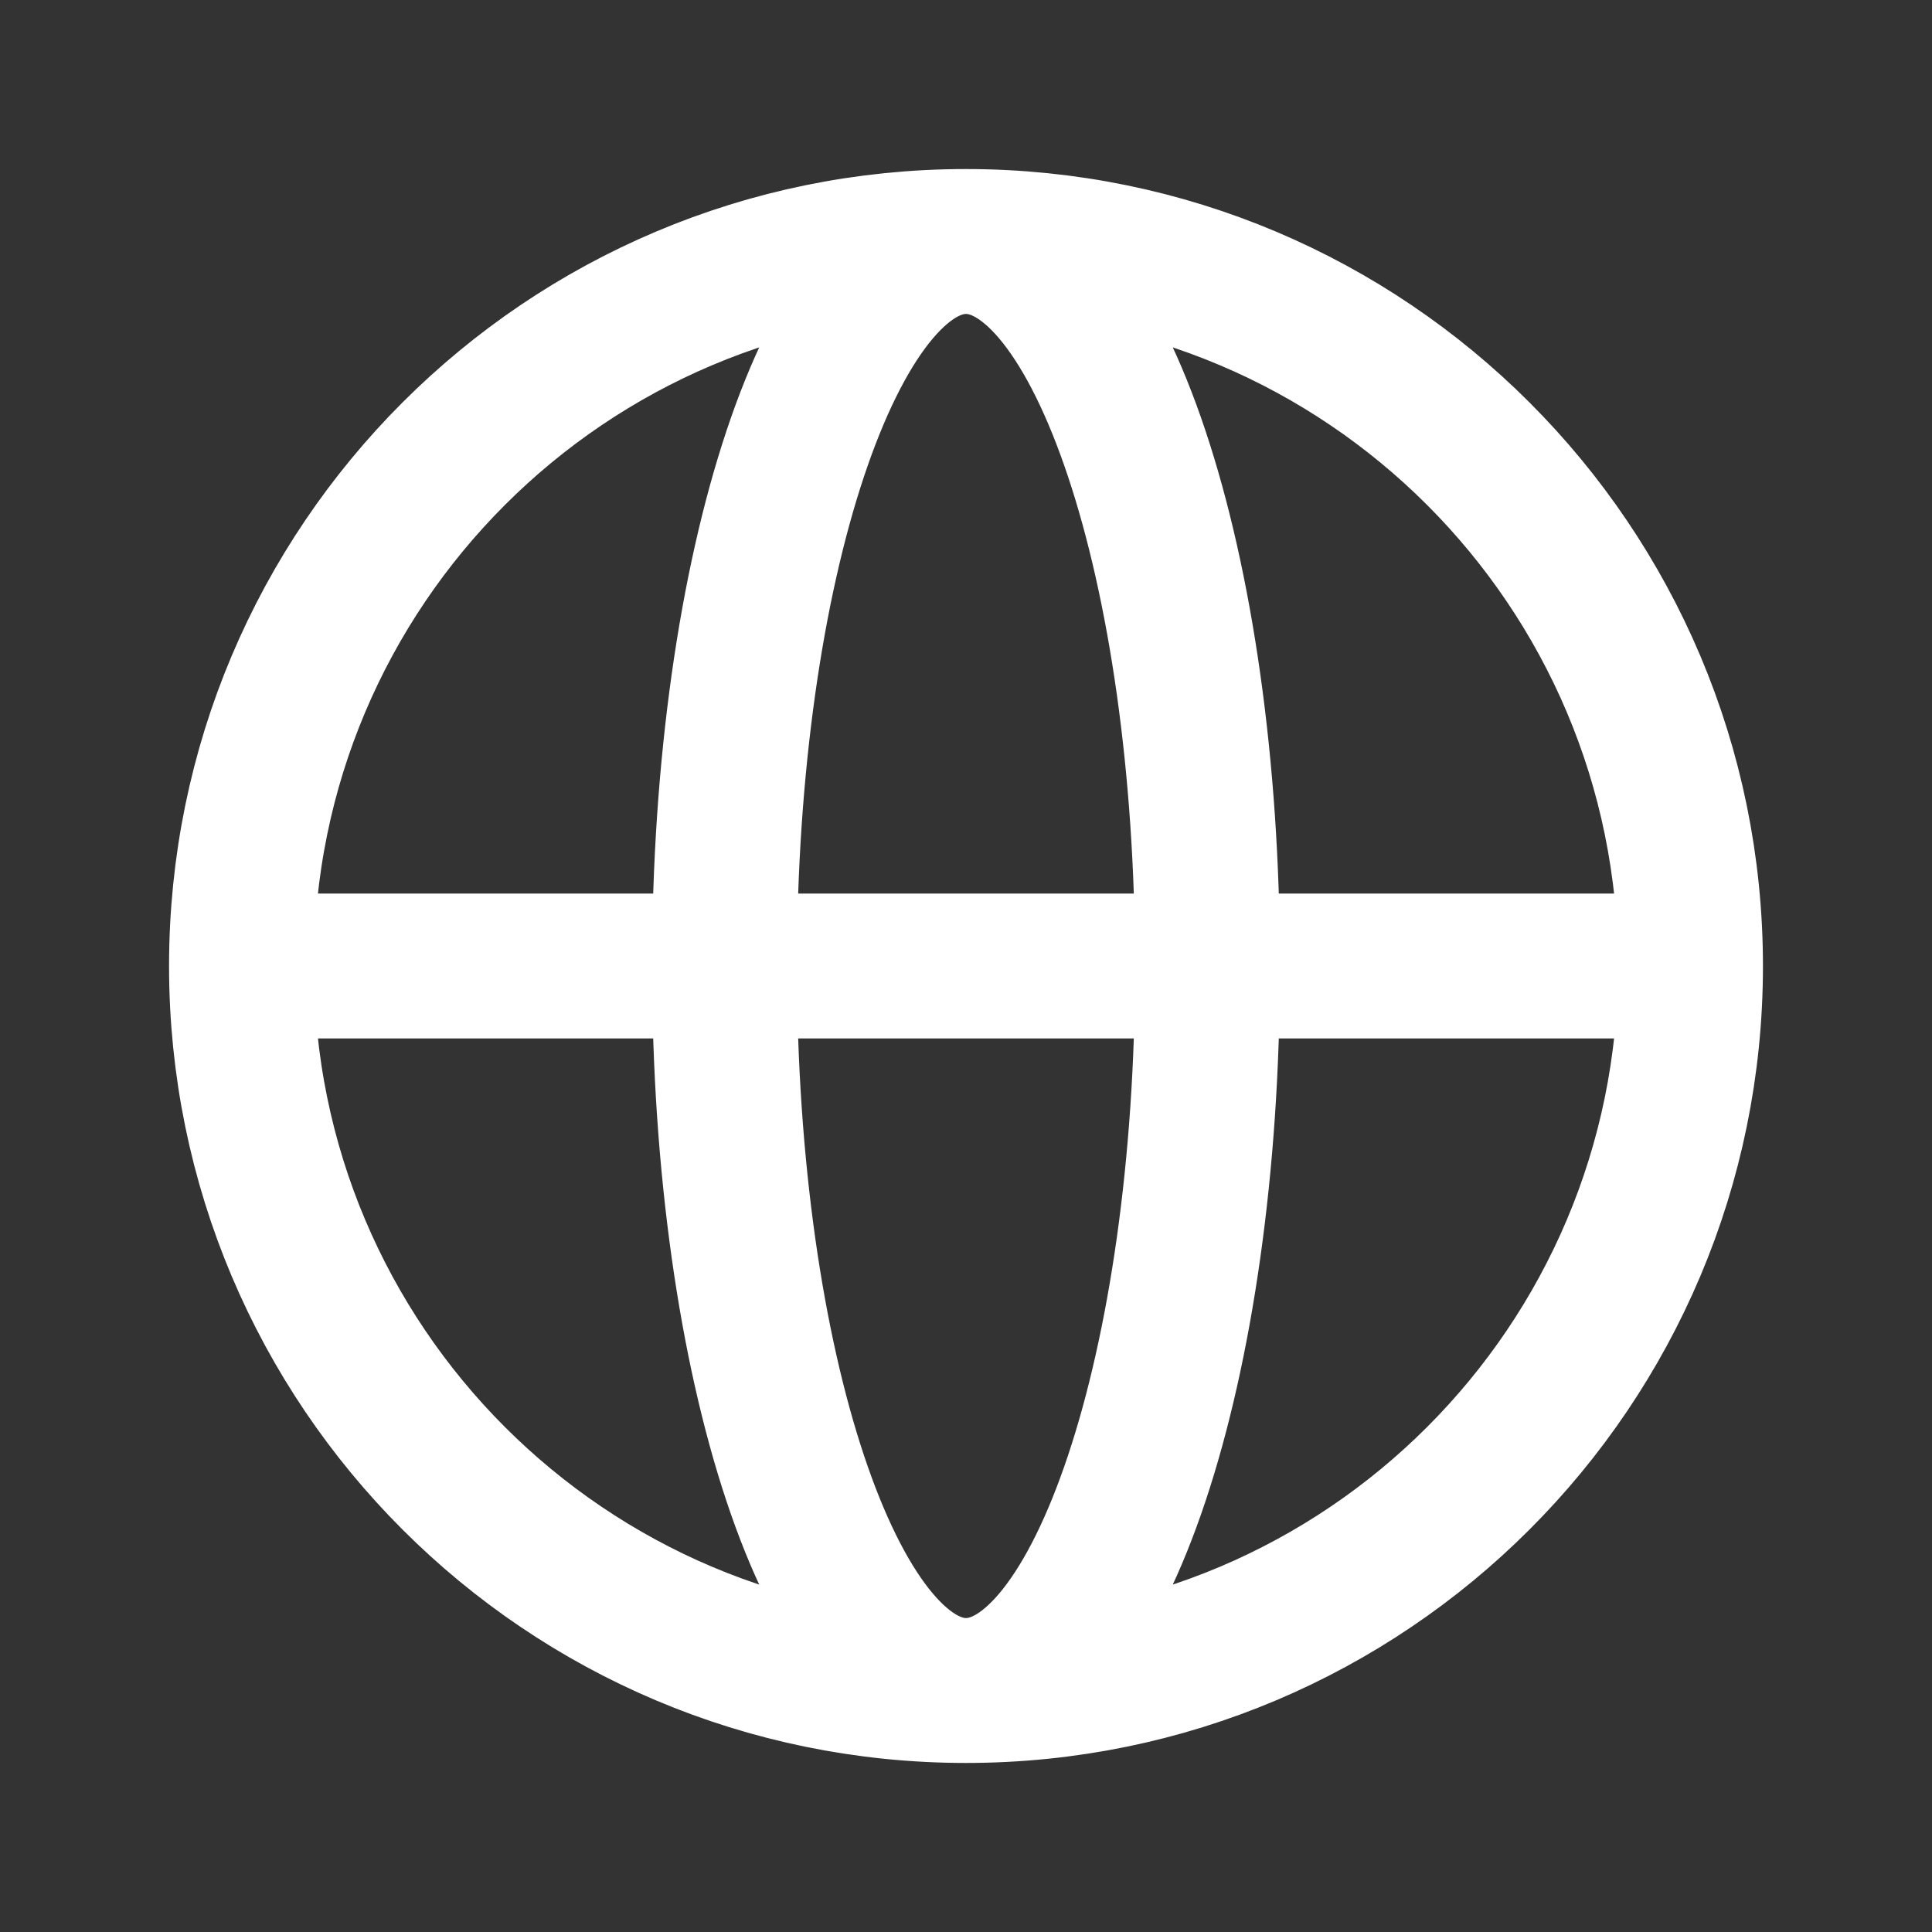 <svg width="20" height="20" viewBox="0 0 20 20" fill="none" xmlns="http://www.w3.org/2000/svg">
<rect x="0" y="0" width="20" height="20" fill="#333333" stroke="none"/>
<path d="M17.5 10C17.5 14.142 14.142 17.5 10 17.5M17.5 10C17.5 5.858 14.142 2.5 10 2.5M17.5 10H2.5M10 17.5C5.858 17.5 2.5 14.142 2.5 10M10 17.5C11.381 17.5 12.5 14.142 12.5 10C12.5 5.858 11.381 2.5 10 2.5M10 17.5C8.619 17.5 7.5 14.142 7.5 10C7.5 5.858 8.619 2.5 10 2.5M2.5 10C2.5 5.858 5.858 2.5 10 2.5" stroke="white" stroke-width="1.5" stroke-linecap="round" stroke-linejoin="round"/>
</svg>
